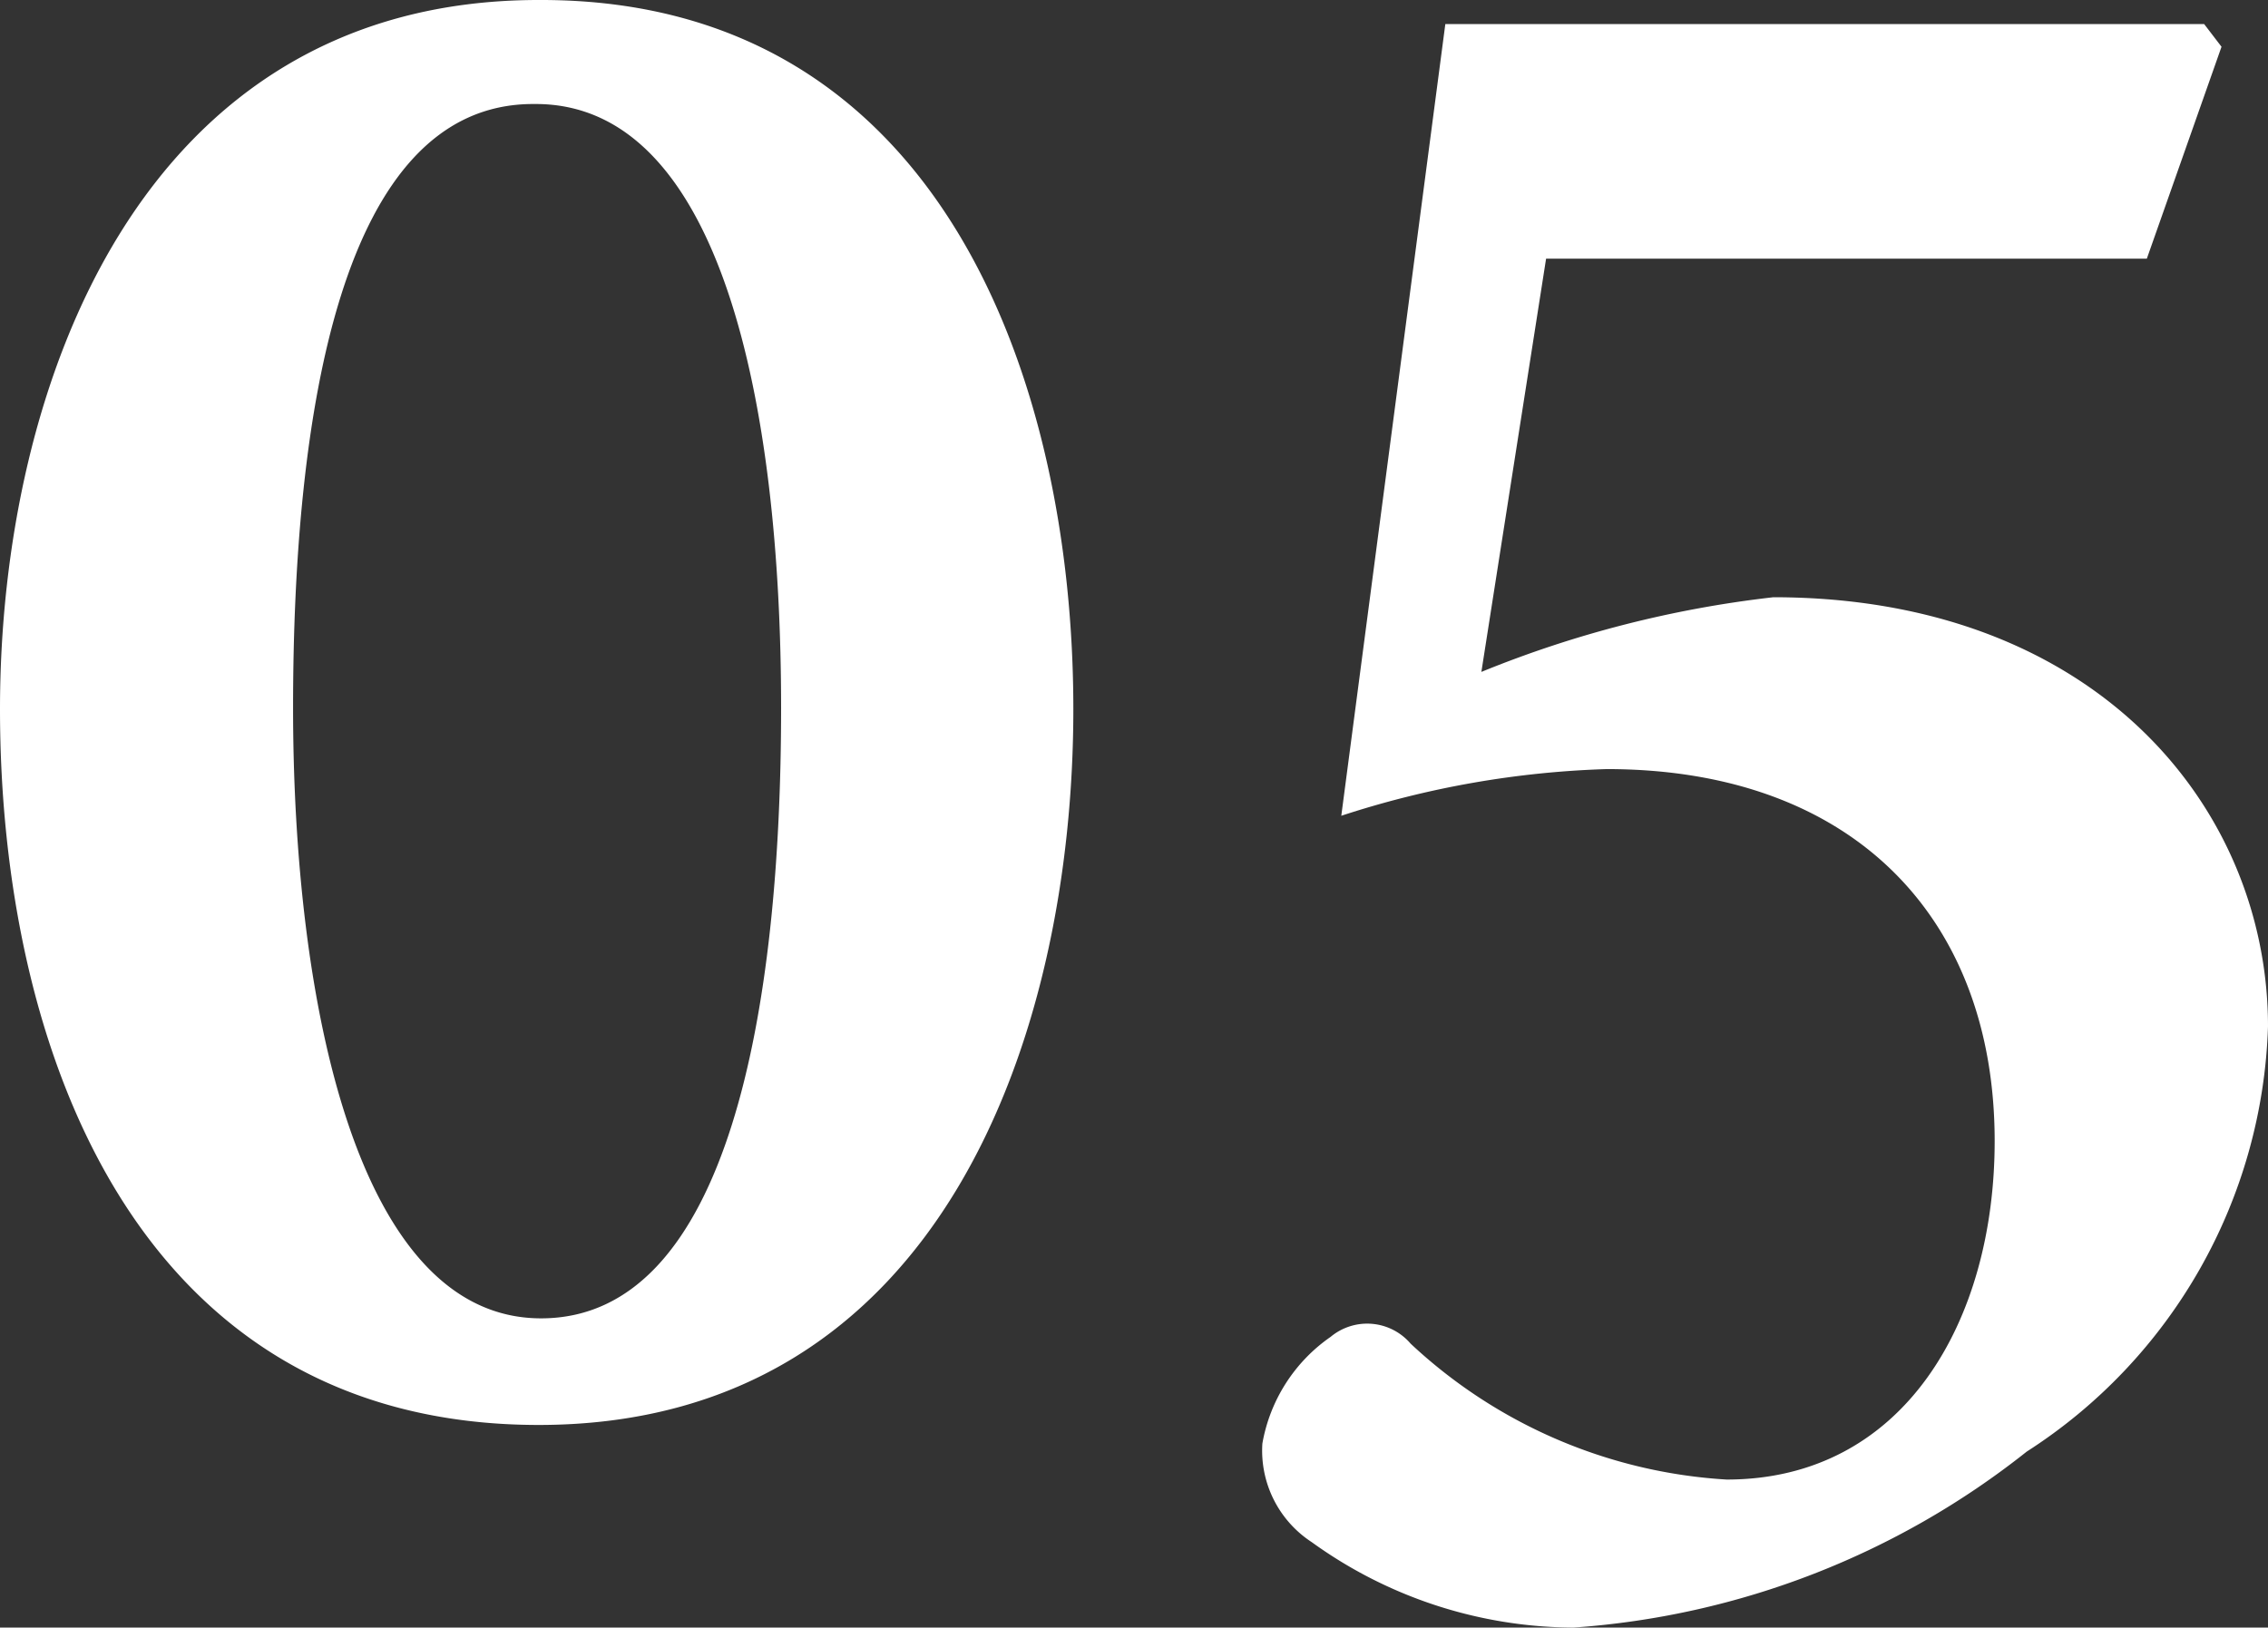 <svg xmlns="http://www.w3.org/2000/svg" width="33.223" height="23.848" viewBox="0 0 33.223 23.848">
  <rect x="0" y="0" width="33.223" height="23.848" fill="#333333" stroke="none"/>
  <path id="パス_143983" data-name="パス 143983" d="M9.043-20.43c-5.84,0-7.891,5.664-7.891,10.391C1.152-5.1,3.125.449,9.043.449s7.832-5.762,7.832-10.488c0-4.766-1.914-10.391-7.793-10.391ZM9-18.906c2.715,0,3.594,4.395,3.594,8.848,0,4.395-.762,8.945-3.516,8.945-2.715,0-3.633-4.687-3.633-8.945,0-4.316.7-8.848,3.516-8.848Zm14.8,2.266H32.6l1.094-3.105-.254-.332H22.324L20.8-8.477a13.836,13.836,0,0,1,3.887-.684c3.633,0,5.684,2.207,5.684,5.449,0,2.637-1.328,4.961-3.926,4.961A7.418,7.418,0,0,1,21.816-.742a.837.837,0,0,0-1.172-.1,2.407,2.407,0,0,0-1,1.563,1.6,1.6,0,0,0,.723,1.445A6.592,6.592,0,0,0,24.2,3.418,12.012,12.012,0,0,0,30.84.84a7.687,7.687,0,0,0,3.535-6.23c0-3.2-2.52-6.289-7.246-6.289a16.123,16.123,0,0,0-4.277,1.094Z" transform="translate(-1.152 20.43)" fill="#fff"/>
</svg>
